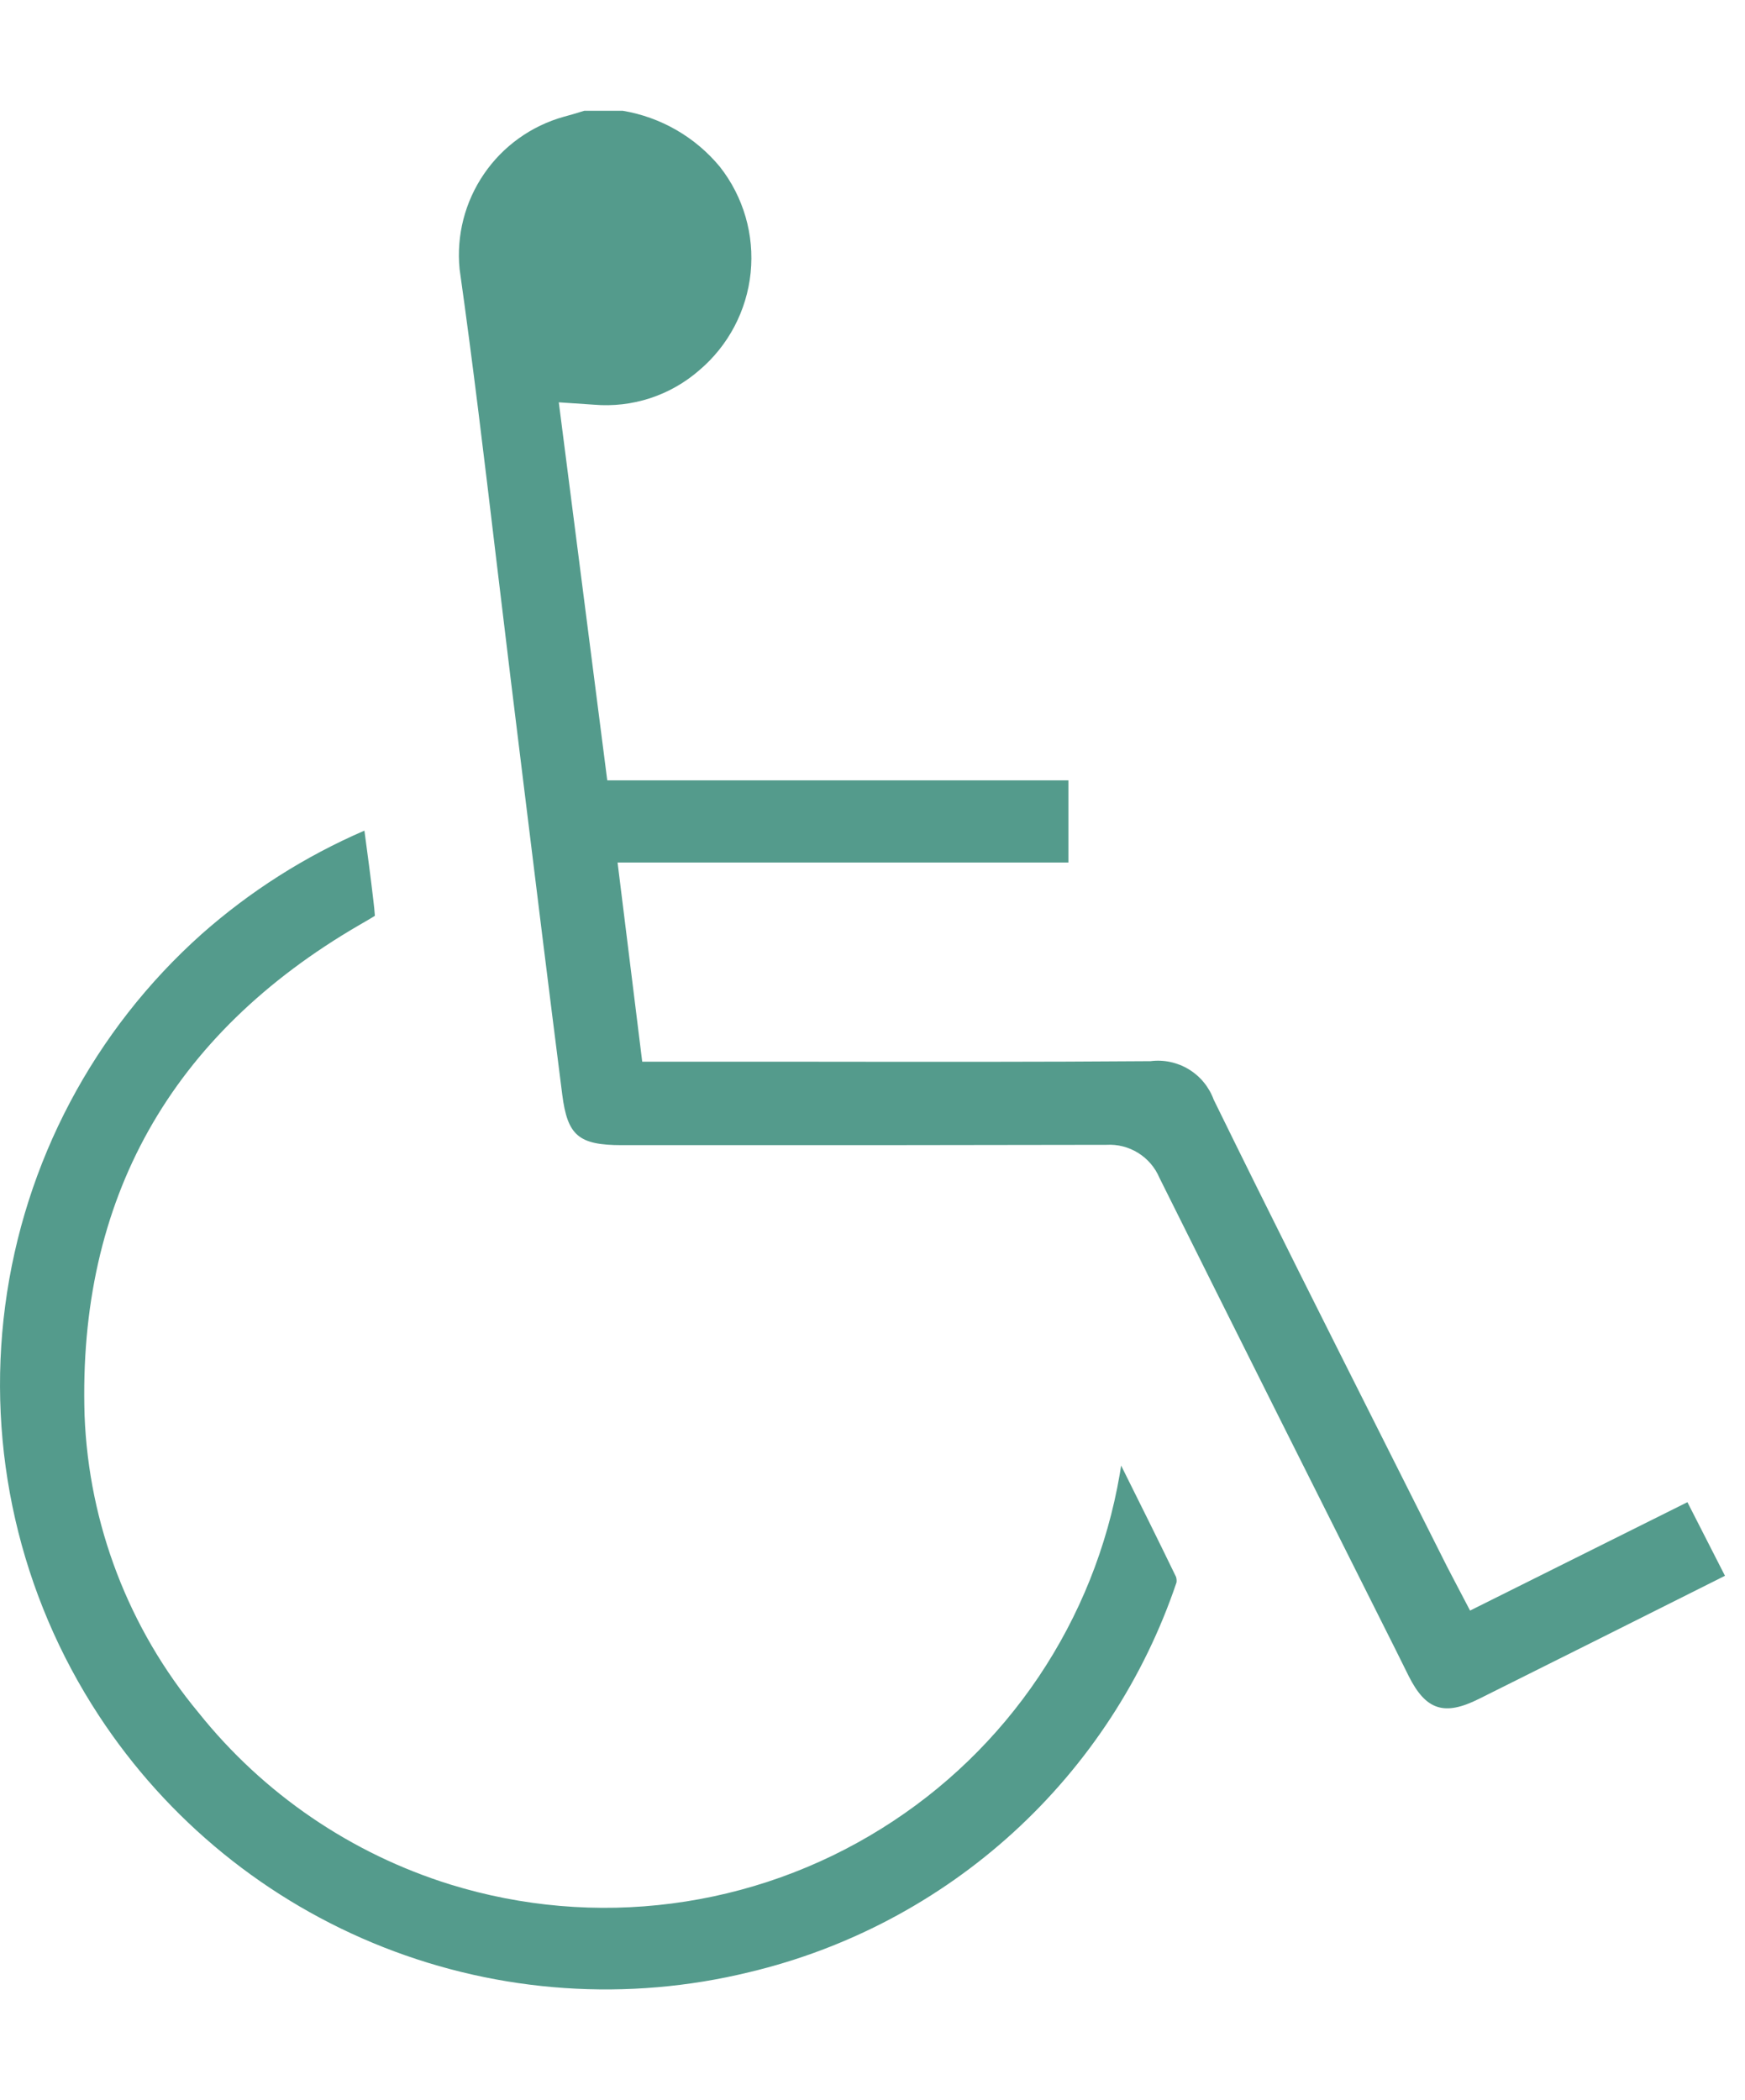 <?xml version="1.0" encoding="UTF-8" standalone="no"?>
<!DOCTYPE svg PUBLIC "-//W3C//DTD SVG 1.1//EN" "http://www.w3.org/Graphics/SVG/1.1/DTD/svg11.dtd">
<svg width="100%" height="100%" viewBox="0 0 54 65" version="1.1" xmlns="http://www.w3.org/2000/svg" xmlns:xlink="http://www.w3.org/1999/xlink" xml:space="preserve" xmlns:serif="http://www.serif.com/" style="fill-rule:evenodd;clip-rule:evenodd;stroke-linejoin:round;stroke-miterlimit:2;">
    <g transform="matrix(1,0,0,1,-5.998,-0.383)">
        <g>
            <g transform="matrix(1,0,0,1,5,3)">
                <path d="M15.22,5.71C15.634,8.641 15.989,11.625 16.333,14.51C16.484,15.781 16.637,17.051 16.792,18.321C16.925,19.388 17.056,20.454 17.185,21.521C17.576,24.714 17.985,28.021 18.397,31.261C18.56,32.532 18.905,32.825 20.246,32.825L22.714,32.825C26.814,32.825 31.059,32.825 35.231,32.815L35.239,32.815C35.584,32.795 35.926,32.883 36.219,33.066C36.513,33.248 36.742,33.517 36.877,33.835C39.303,38.71 41.787,43.66 44.189,48.447L44.589,49.253C45.121,50.314 45.689,50.5 46.761,49.965C49.122,48.788 51.481,47.607 53.838,46.424L54.378,46.153L53.216,43.875L46.49,47.23L45.966,46.23C45.894,46.093 45.832,45.976 45.772,45.857C45.131,44.578 44.488,43.299 43.844,42.021C42.099,38.552 40.294,34.965 38.556,31.416C38.413,31.026 38.142,30.695 37.787,30.479C37.432,30.263 37.014,30.173 36.602,30.226C33.157,30.252 29.657,30.247 26.272,30.243L20.872,30.243L20.109,24.078L34.061,24.078L34.061,21.535L19.79,21.535L18.29,9.835L19.378,9.908C19.964,9.958 20.555,9.89 21.114,9.708C21.673,9.525 22.19,9.232 22.634,8.845C23.536,8.083 24.107,7 24.227,5.824C24.346,4.649 24.005,3.474 23.275,2.545C22.514,1.624 21.446,1.008 20.267,0.811L19.081,0.811L18.981,0.841C18.809,0.894 18.631,0.949 18.444,0.997C17.438,1.279 16.564,1.905 15.975,2.767C15.385,3.629 15.118,4.671 15.22,5.71Z" style="fill:rgb(84,155,140);fill-rule:nonzero;"/>
            </g>
            <g transform="matrix(1,0,0,1,5,3)">
                <path d="M37.406,46.358C37.413,46.301 37.408,46.244 37.392,46.189C36.837,45.042 36.261,43.884 35.692,42.742C35.679,42.83 35.665,42.917 35.65,43.005C35.265,45.252 34.409,47.392 33.137,49.284C31.865,51.176 30.206,52.777 28.27,53.981C26.302,55.208 24.093,55.997 21.793,56.295C19.493,56.594 17.156,56.394 14.94,55.71C11.866,54.756 9.149,52.902 7.14,50.387C4.984,47.792 3.744,44.558 3.615,41.187C3.407,34.513 6.271,29.405 12.129,26.005L12.238,25.942C12.367,25.868 12.507,25.786 12.599,25.727C12.592,25.594 12.568,25.389 12.552,25.251C12.469,24.538 12.375,23.833 12.275,23.091C10.438,23.885 8.739,24.965 7.24,26.291C3.9,29.274 1.742,33.357 1.158,37.797C0.574,42.237 1.604,46.739 4.06,50.484C6.184,53.725 9.26,56.228 12.865,57.649C16.469,59.07 20.426,59.339 24.19,58.42C27.234,57.694 30.044,56.206 32.356,54.096C34.667,51.986 36.405,49.323 37.406,46.358Z" style="fill:rgb(84,155,140);fill-rule:nonzero;"/>
            </g>
        </g>
    </g>
</svg>
